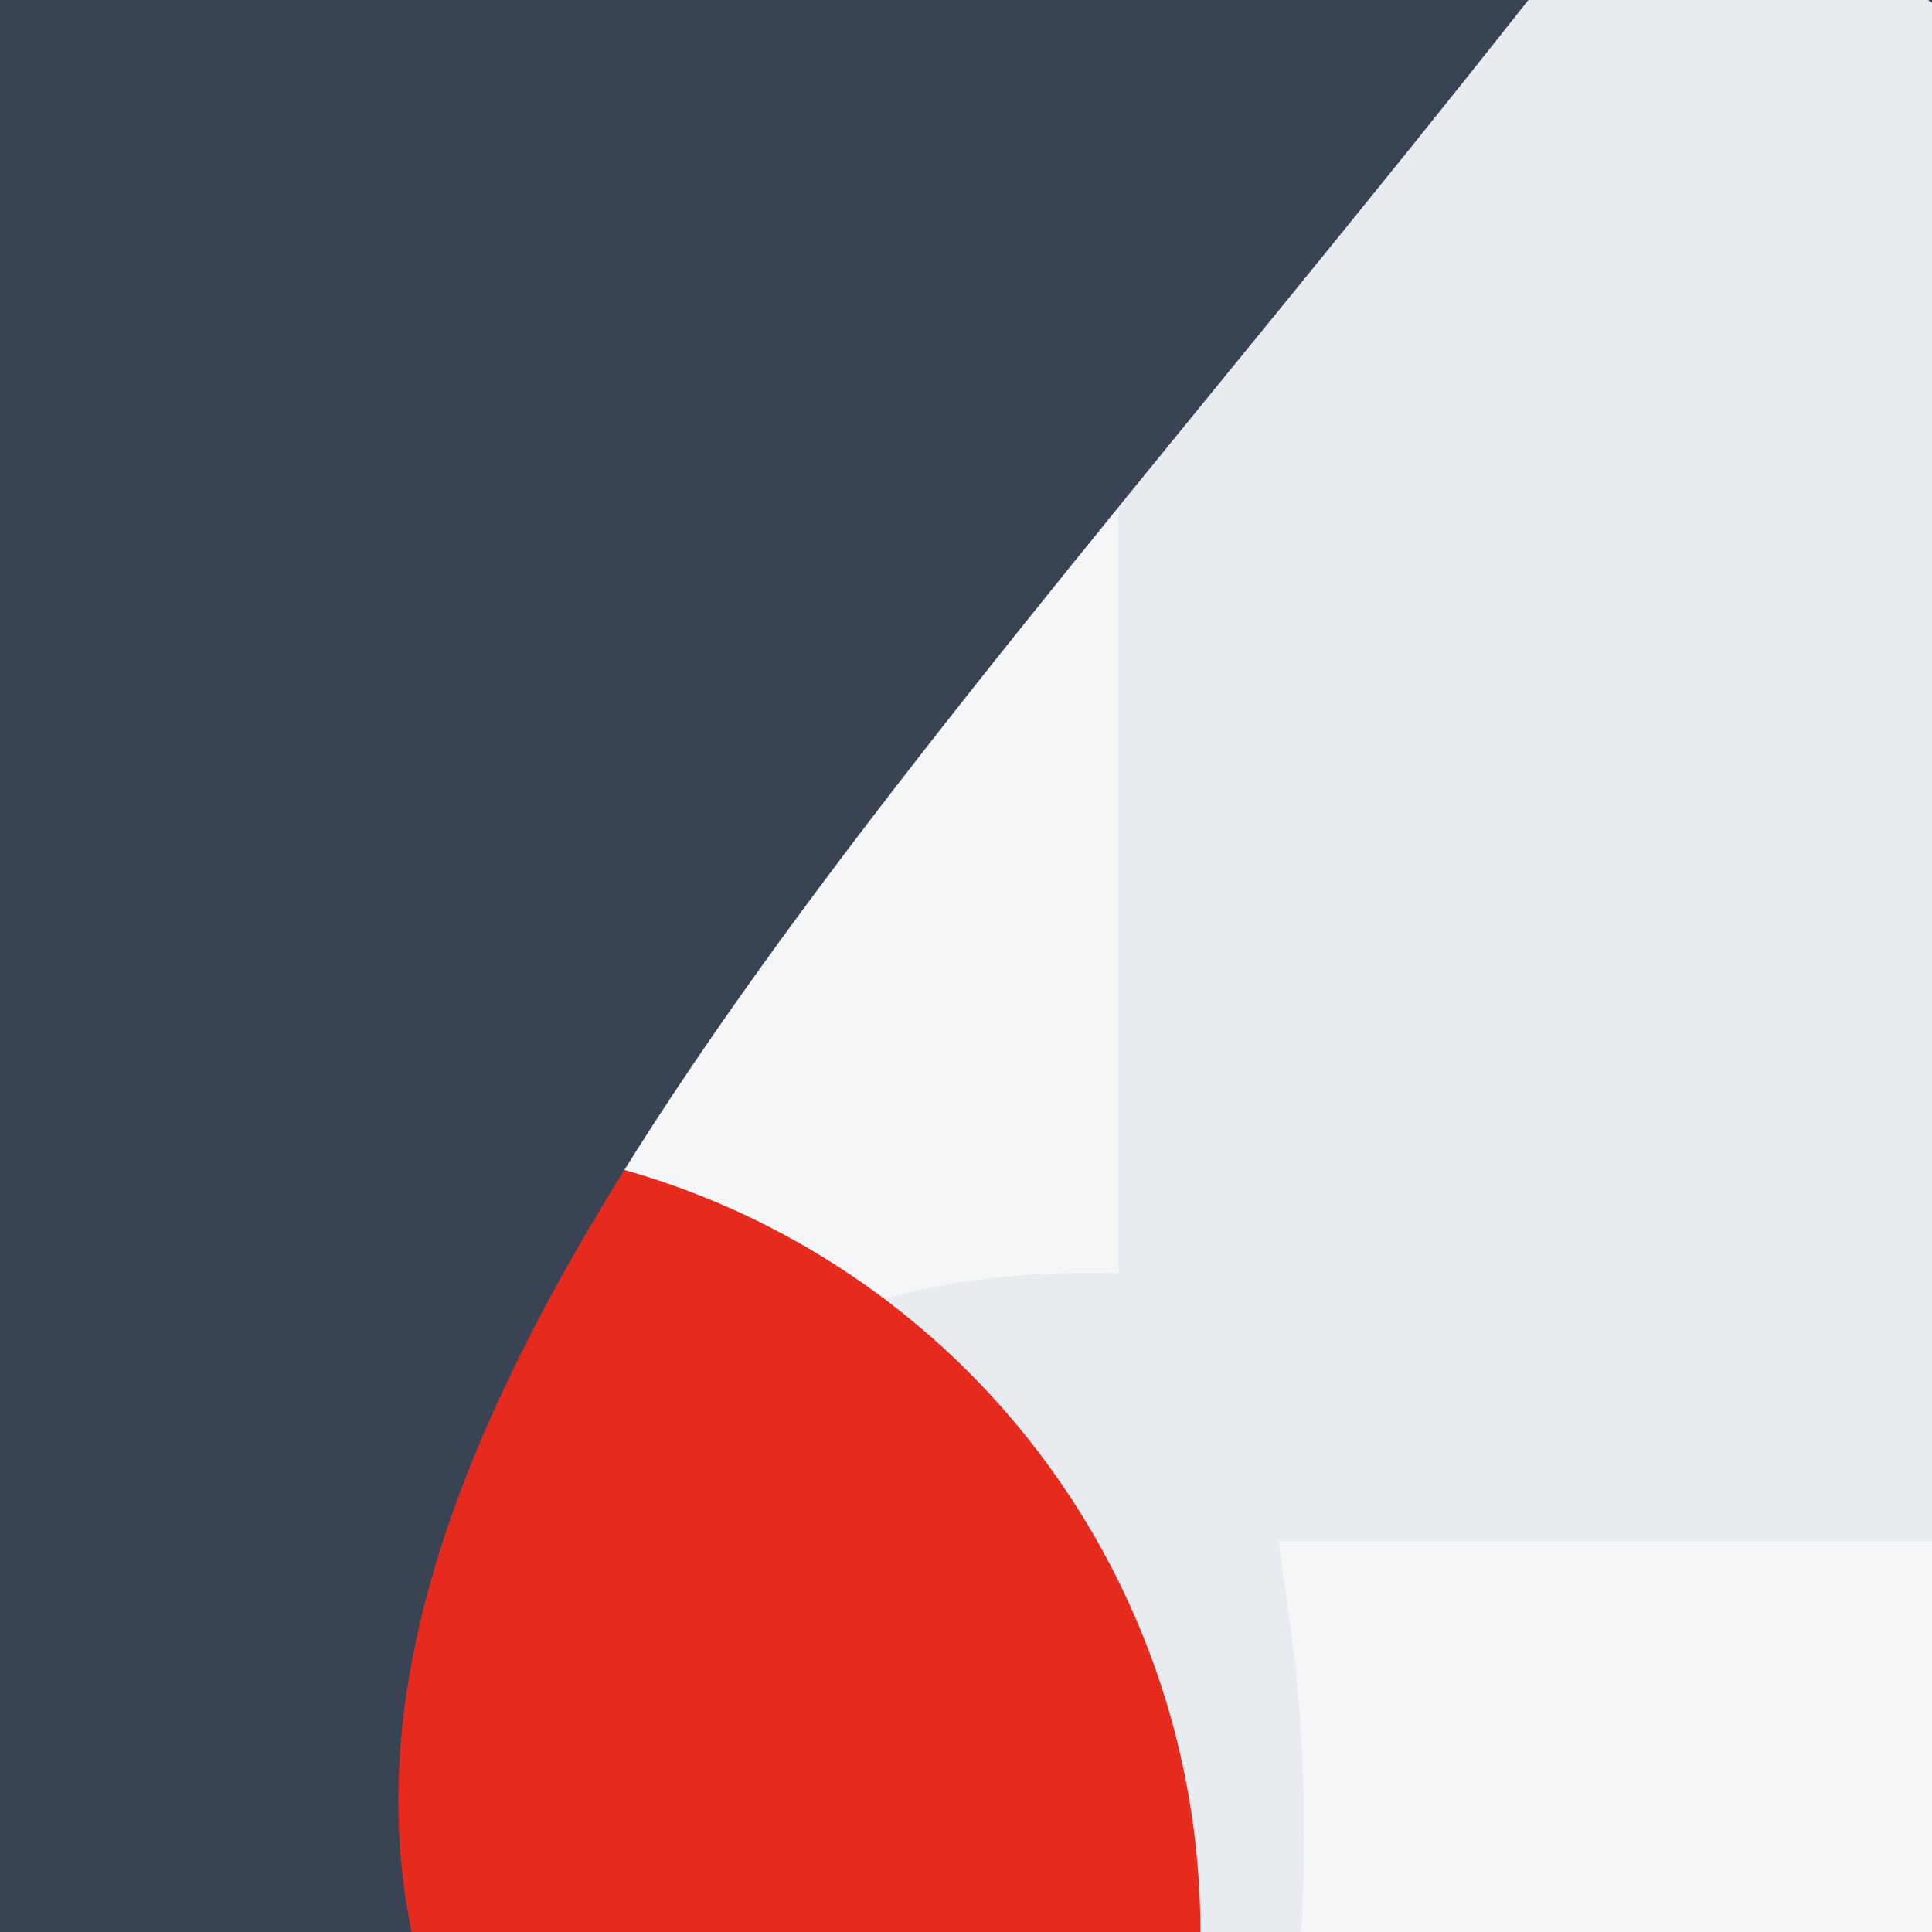 <svg xmlns="http://www.w3.org/2000/svg" viewBox="0, 0, 300, 300">
  <rect
    title="🌄 Backdrop"
    fill="#E8EBEF"
    x="0"
    y="0"
    width="300"
    height="300"
  />

    <path
      title="🔢 Number 3"
      d="M167.6,192.8 L17.2,192.8 C18,127.2 44.4,79.2 86.8,47.2 C129.2,16 186.8,0.8 249.2,0.8 C410.8,0.8 464.4,96.8 464.4,144 C464.4,260.8 390.8,260.8 390.8,263.2 L390.8,264.8 C390.8,271.2 482,271.2 482,395.2 C482,463.2 430.8,570.4 248.4,570.4 C-2,570.4 -2.8,394.4 1.2,352.8 L153.2,352.8 C152.4,382.4 159.6,404.8 174.8,419.2 C190,437.6 213.2,444 241.2,444 C286.8,444 315.6,427.2 315.6,381.6 C315.6,332.8 278,324 241.2,324 C218,324 206.8,326.4 194.8,328 L194.8,219.2 C206.8,220 219.6,222.4 241.2,222.4 C274.8,222.4 317.2,215.2 317.2,172 C317.2,136.8 277.2,123.2 244.4,123.2 C201.2,123.2 166,146.4 167.6,192.8 Z"
      fill="#FFFFFF"
      opacity="0.533"
      transform="translate(0, 0) rotate(90, 241, 285.5)"
    />
  
  <circle
    title="🔴 Rude"
    fill="#E62B1E"
    opacity="1"
    style="mix-blend-mode:darken"
    cx="63.397"
    cy="300"
    r="123"
  />

  <path
    title="🌊 Curve"
    d="M236.085,-7.10542736e-15 L300,-7.10542736e-15 L300,300 L62.676,300 C62.785,299.866 62.892,299.73 63,299.594 C160.088,176.479 253.249,82.911 236.085,-6.605827e-15 Z M0.642,300 L0,300 L0,299.594 C0.214,299.73 0.428,299.866 0.642,300 Z"
    transform="rotate(180, 150, 150)"
    fill="#3A4354"
  />
</svg>